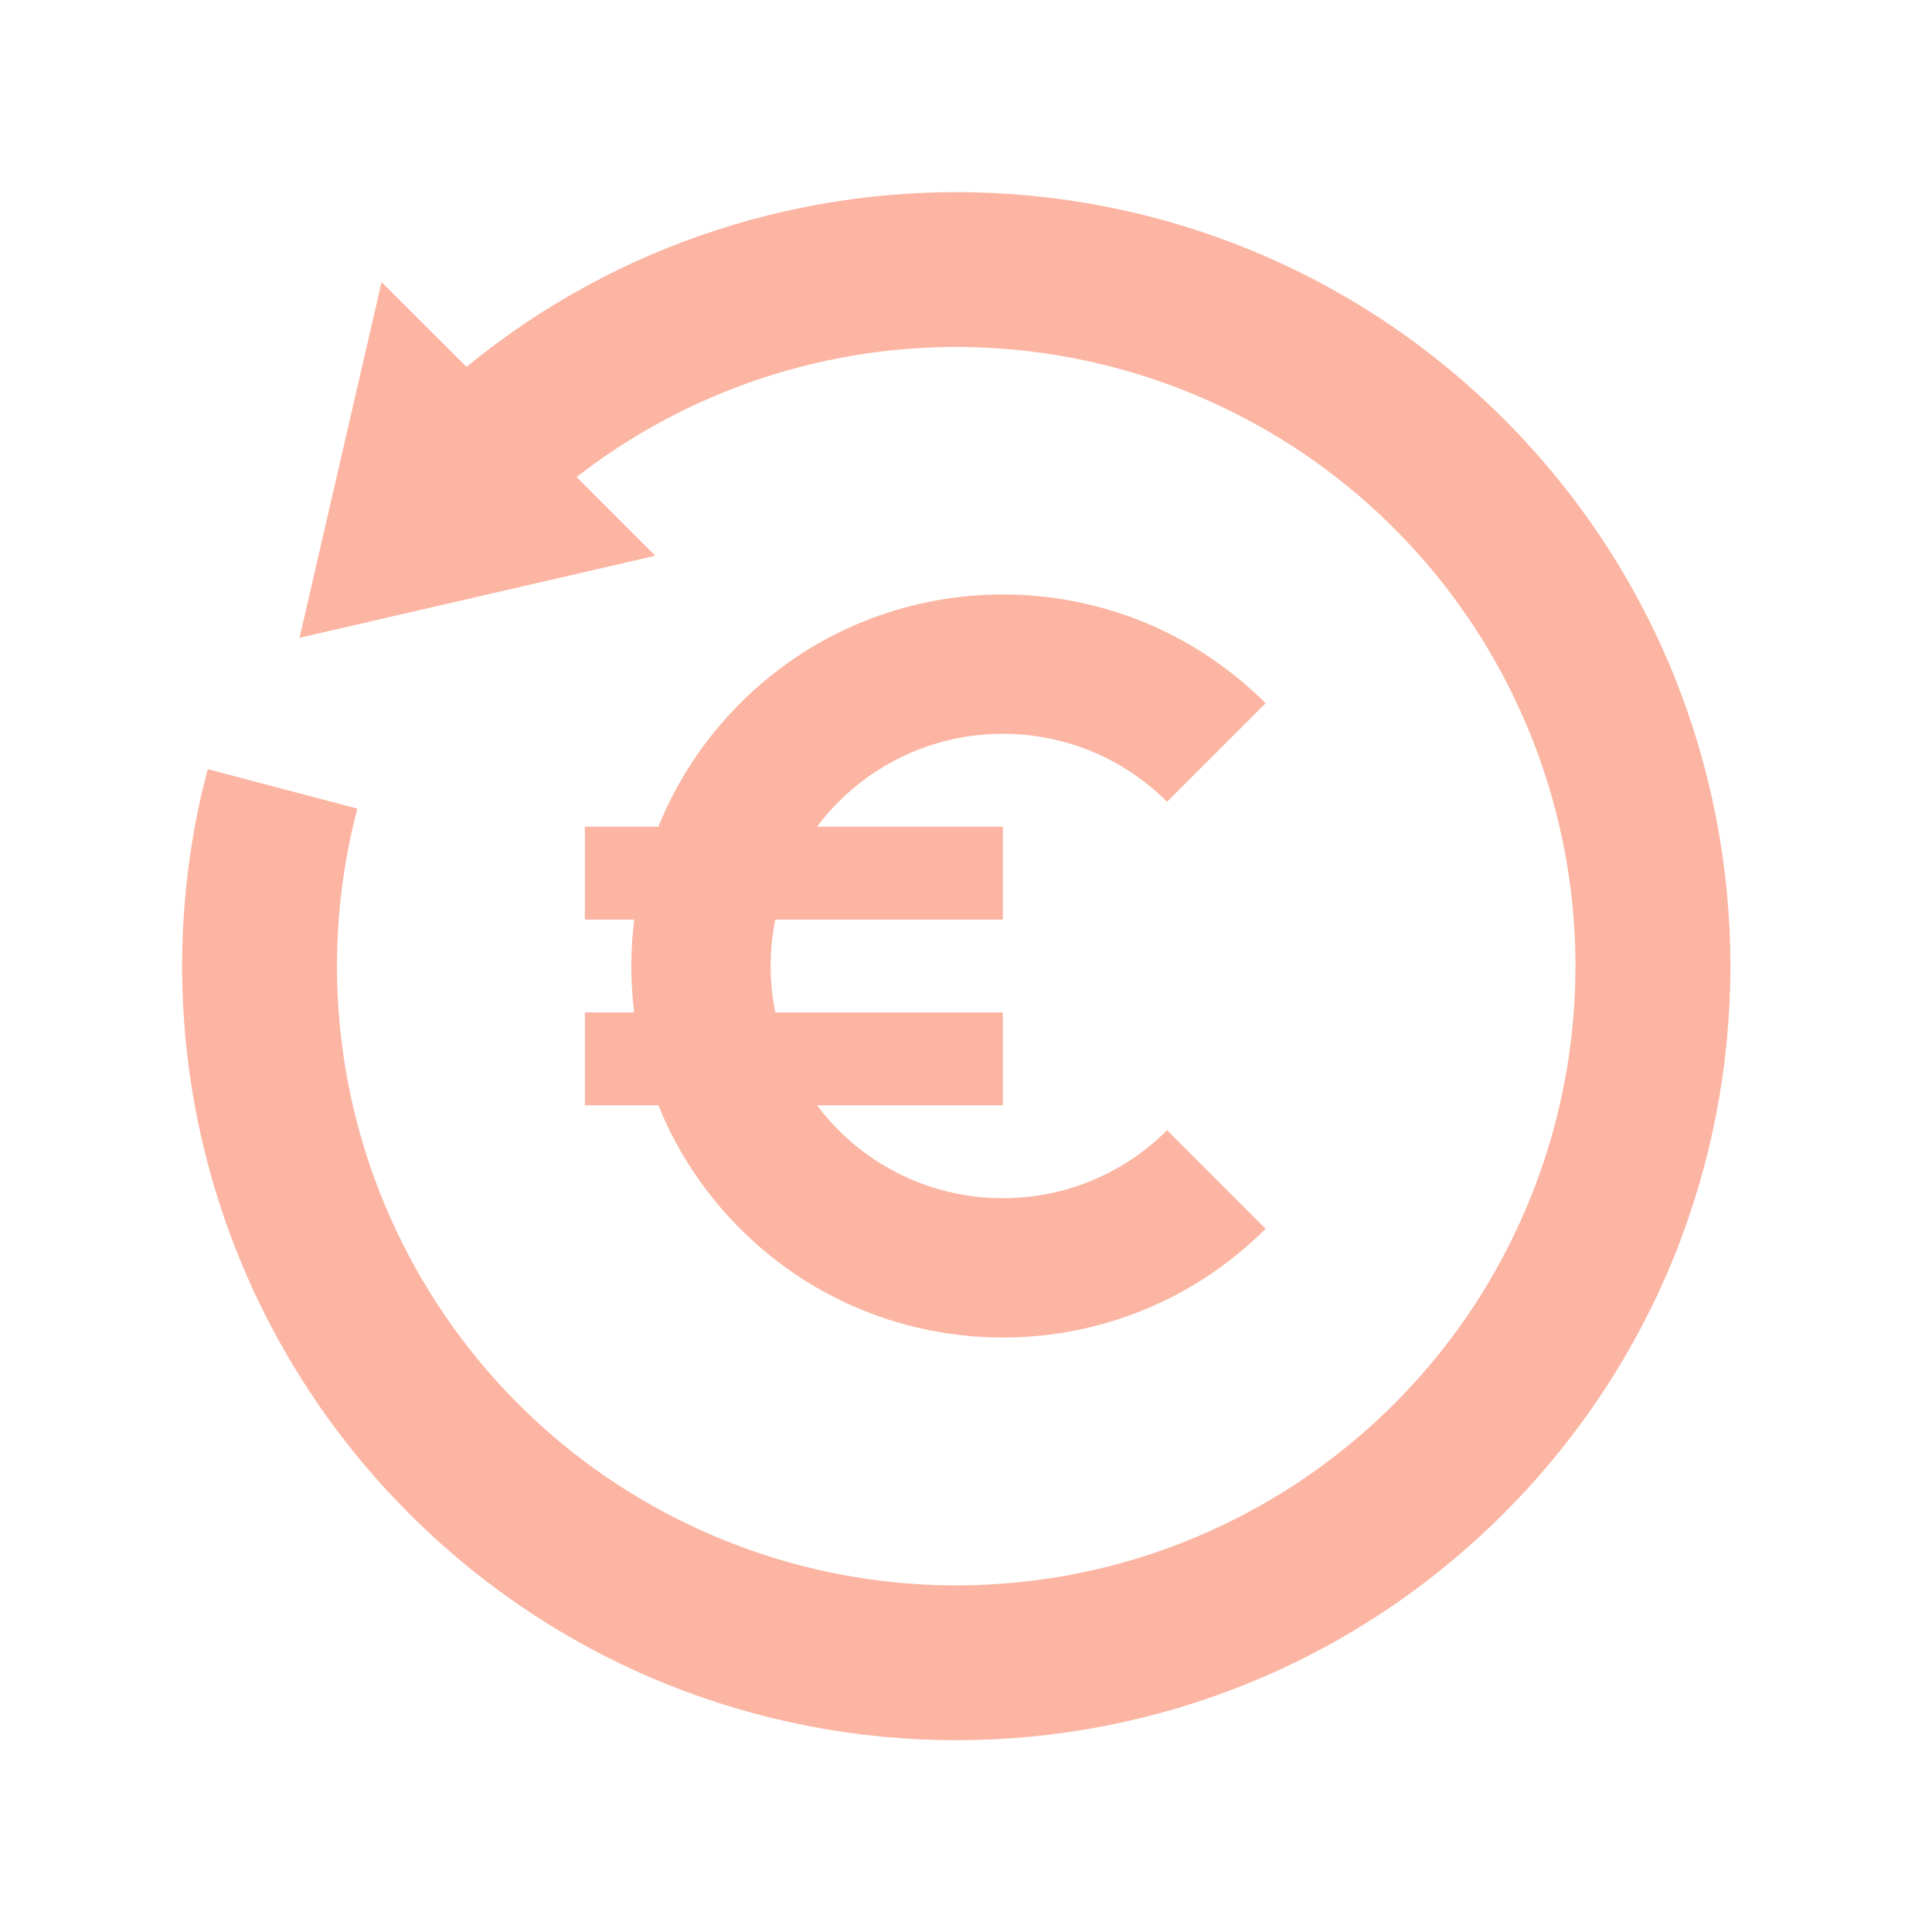 <svg width="26" height="26" viewBox="0 0 26 26" fill="none" xmlns="http://www.w3.org/2000/svg">
  <g clip-path="url(#clip0_6163_8801)">
  <path d="M6.278 4.937C10.37 1.584 16.416 1.817 20.236 5.637C24.304 9.705 24.304 16.301 20.236 20.368C16.169 24.436 9.573 24.436 5.505 20.368C4.257 19.122 3.346 17.578 2.858 15.883C2.369 14.188 2.32 12.396 2.714 10.677L2.795 10.351L4.809 10.882C4.31 12.78 4.496 14.794 5.336 16.568C6.176 18.342 7.615 19.763 9.4 20.579C11.184 21.396 13.2 21.557 15.092 21.034C16.983 20.51 18.629 19.335 19.74 17.717C20.85 16.098 21.354 14.14 21.162 12.186C20.969 10.233 20.094 8.41 18.689 7.039C17.285 5.668 15.441 4.837 13.484 4.692C11.526 4.547 9.581 5.097 7.989 6.247L7.759 6.419L8.819 7.479L4.031 8.583L5.135 3.796L6.278 4.937Z" fill="#fbb5a2"></path>
  <path d="M10.996 11.125C11.083 11.008 11.18 10.896 11.286 10.79C12.507 9.57 14.485 9.57 15.706 10.79L17.032 9.464C15.079 7.512 11.913 7.512 9.961 9.464C9.471 9.954 9.104 10.521 8.86 11.125H7.871V12.375H8.535C8.483 12.79 8.483 13.21 8.535 13.625H7.871V14.875H8.86C9.104 15.479 9.471 16.046 9.961 16.536C11.913 18.488 15.079 18.488 17.032 16.536L15.706 15.21C14.485 16.43 12.507 16.43 11.286 15.21C11.18 15.104 11.083 14.992 10.996 14.875H13.496V13.625H10.434C10.35 13.213 10.35 12.787 10.434 12.375H13.496V11.125H10.996Z" fill="#fbb5a2"></path>
  </g>
  <defs>
  <clipPath id="clip0_6163_8801">
  <rect width="25" height="25" fill="white" transform="translate(0.371 0.5)"></rect>
  </clipPath>
  </defs>
</svg>
